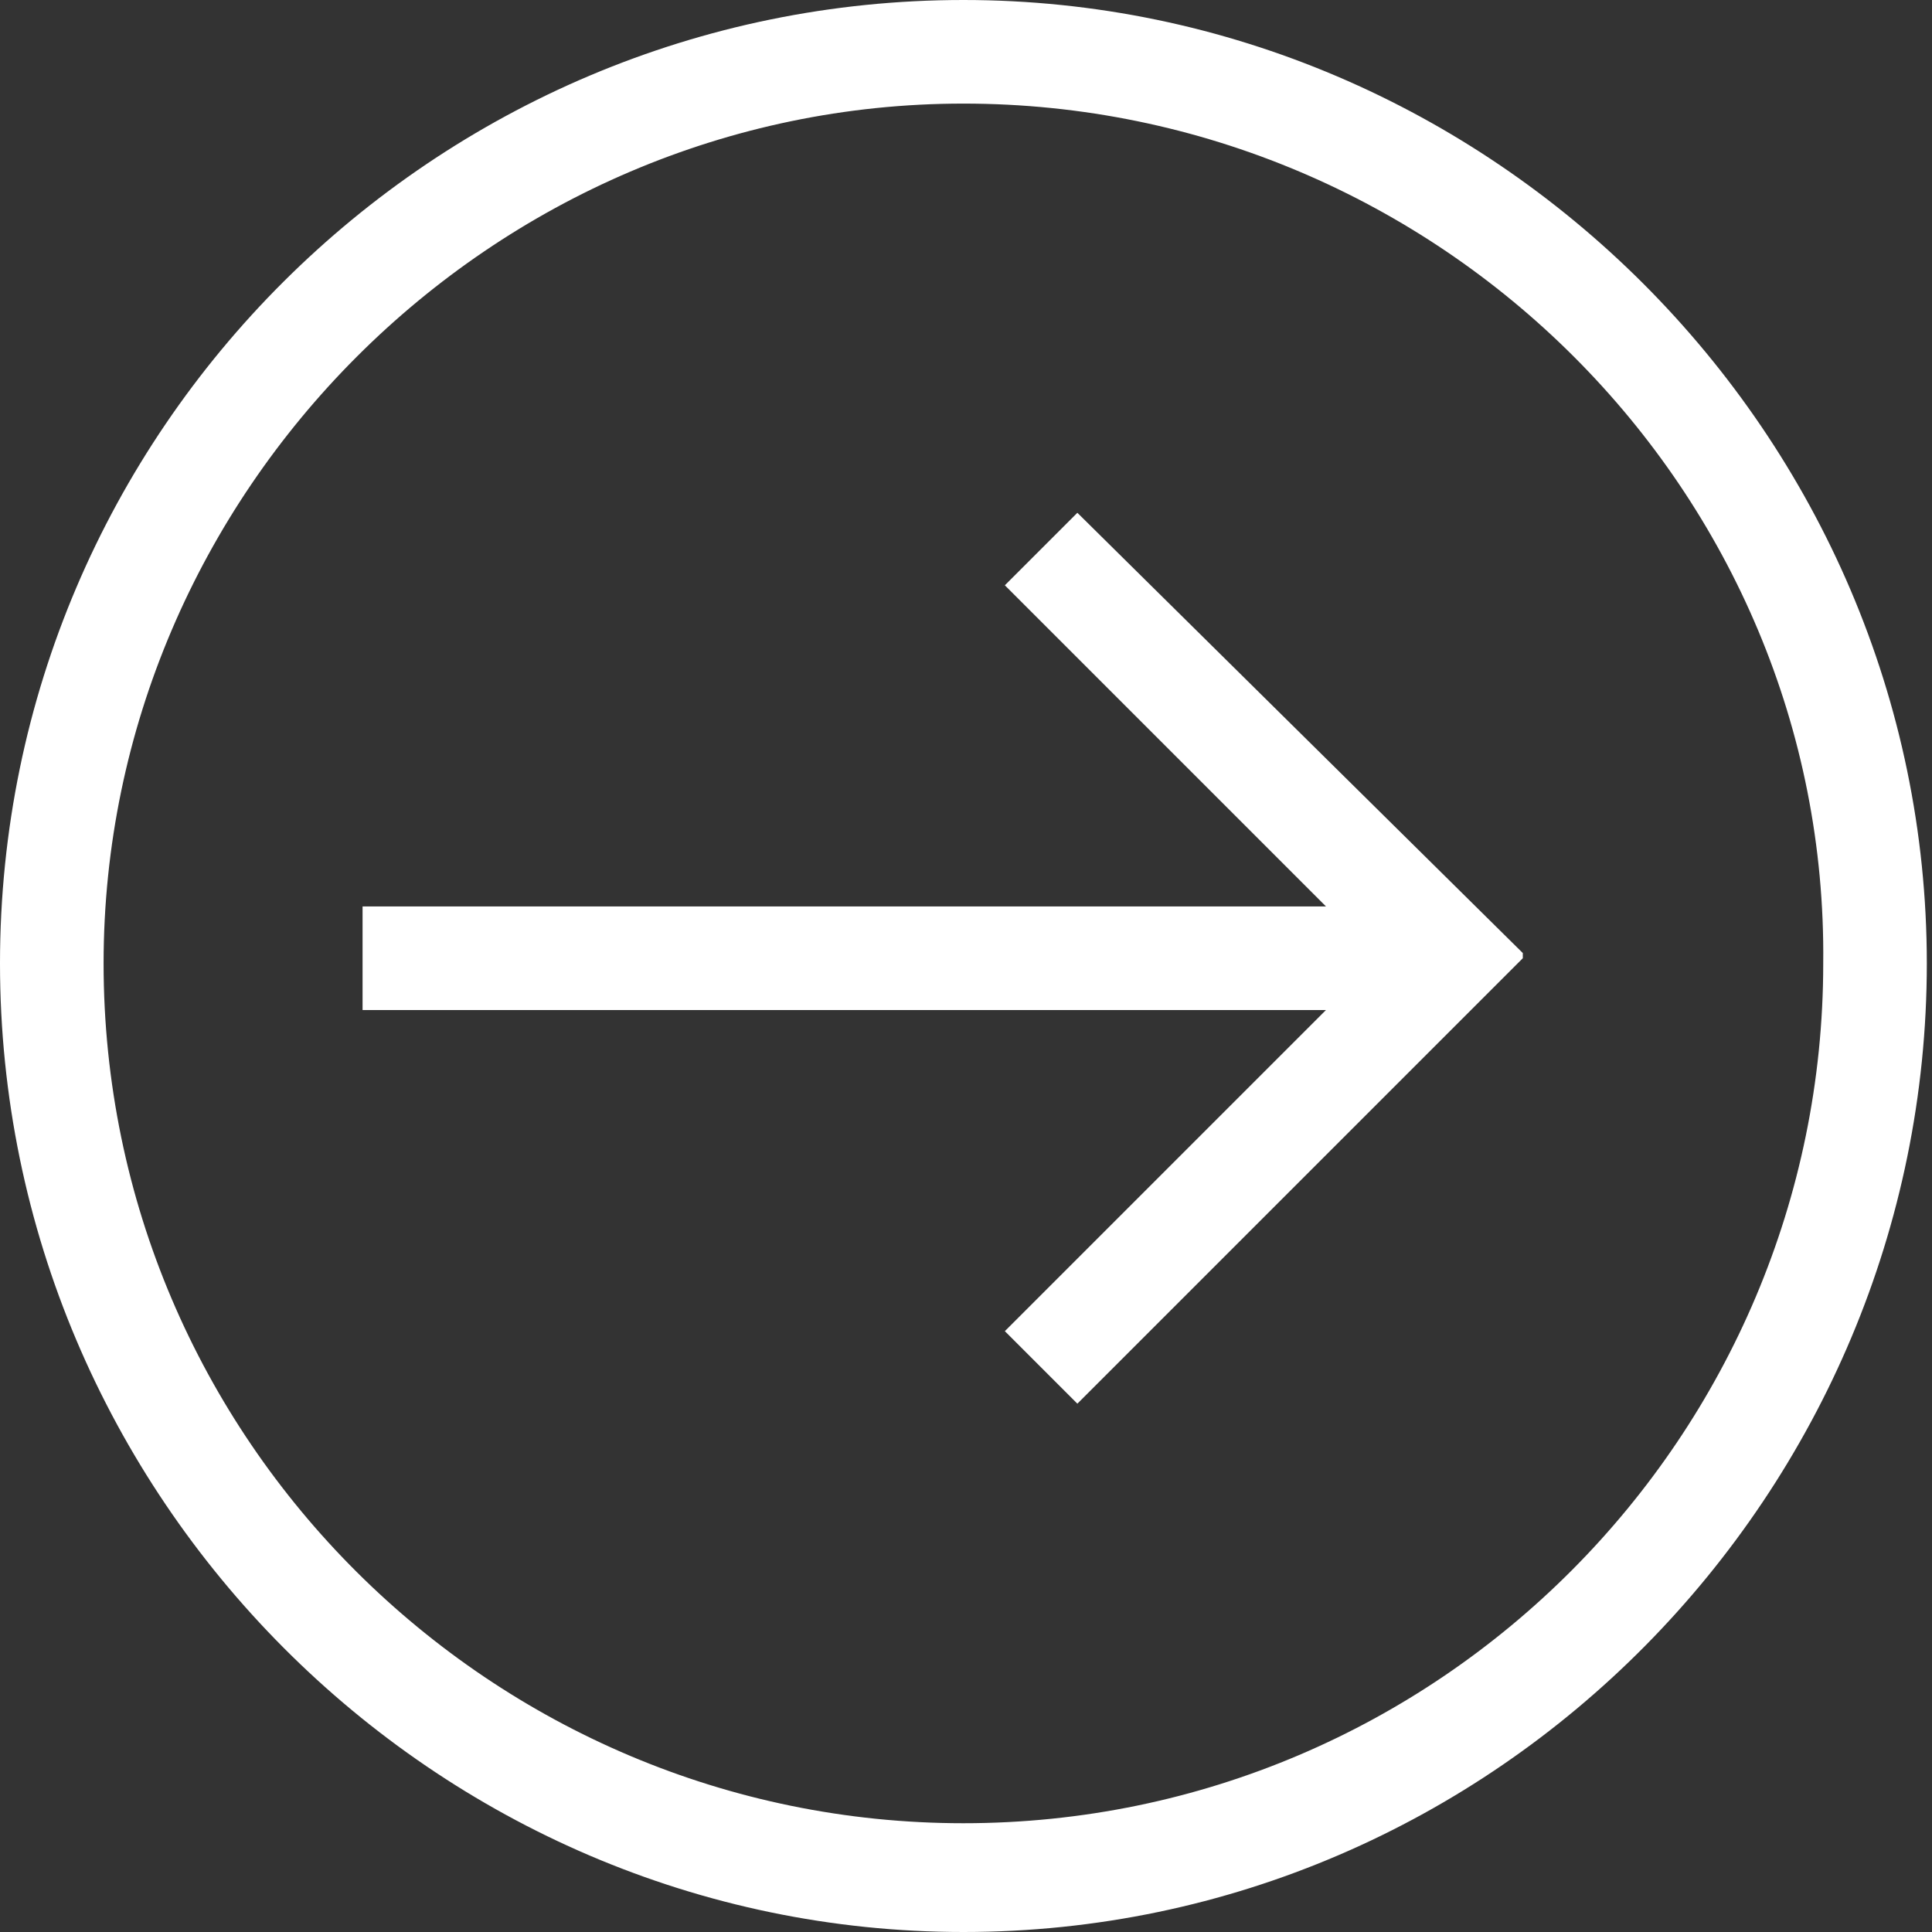 <?xml version="1.0" encoding="UTF-8"?> <svg xmlns="http://www.w3.org/2000/svg" xmlns:xlink="http://www.w3.org/1999/xlink" version="1.1" id="Layer_1" x="0px" y="0px" viewBox="0 0 37.3 37.3" style="enable-background:new 0 0 37.3 37.3;" xml:space="preserve"><rect x="0" y="0" width="37.3" height="37.3" fill="#333333" stroke="none"/> <style type="text/css"> .st0{fill:#FFFFFF;} </style> <path class="st0" d="M18.6,37.3C8.4,37.3,0,28.9,0,18.6S8.4,0,18.6,0s18.6,8.4,18.6,18.6S28.9,37.3,18.6,37.3z M18.6,2 C9.5,2,2,9.5,2,18.6c0,9.2,7.5,16.6,16.6,16.6c9.2,0,16.6-7.5,16.6-16.6C35.3,9.5,27.8,2,18.6,2z"></path> <polygon class="st0" points="29.4,18.4 20.8,9.9 19.4,11.3 25.6,17.5 7,17.5 7,19.5 25.6,19.5 19.4,25.7 20.8,27.1 29.4,18.5 "></polygon> </svg> 